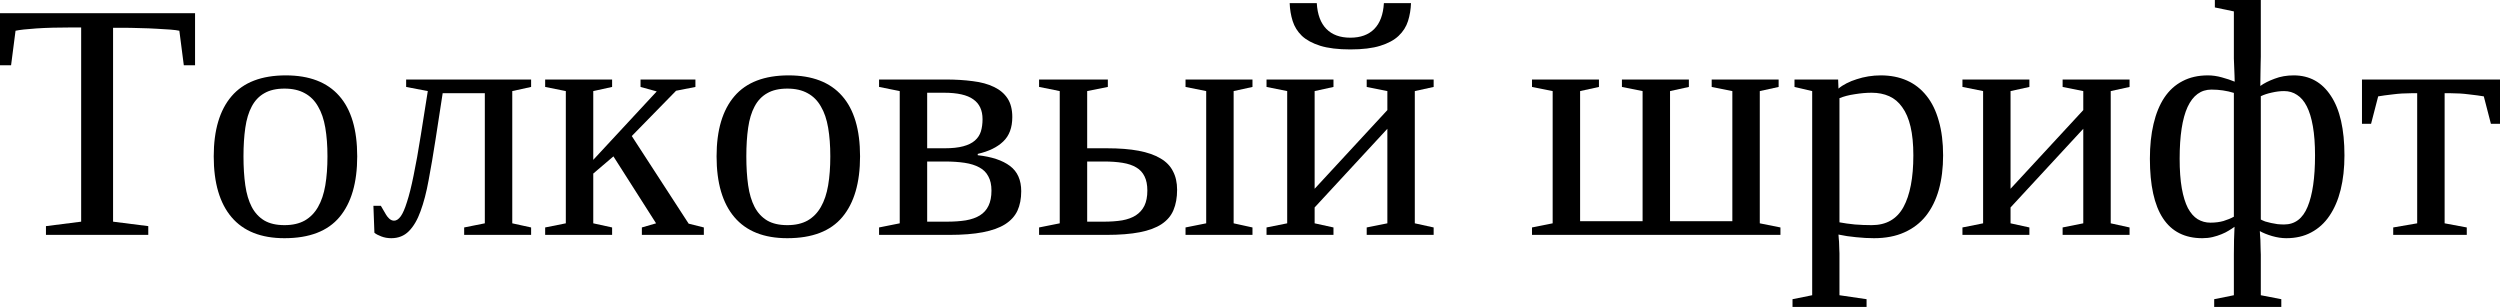 <svg width="682" height="84" viewBox="0 0 682 84" fill="none" xmlns="http://www.w3.org/2000/svg">
<path d="M12.536 64.078V61.688L22.141 60.471V7.486H19.841C15.903 7.486 12.596 7.576 9.921 7.756C7.245 7.937 5.351 8.147 4.239 8.387L3.021 17.812H0V3.608H53.211V17.812H50.144L48.927 8.387C48.386 8.267 47.574 8.162 46.492 8.072C45.44 7.982 44.207 7.906 42.794 7.846C41.381 7.756 39.833 7.696 38.149 7.666C36.496 7.606 34.797 7.576 33.054 7.576H30.844V60.471L40.449 61.688V64.078H12.536Z" fill="black"/>
<path d="M97.448 42.659C97.448 49.844 95.84 55.36 92.623 59.208C89.406 63.056 84.401 64.98 77.607 64.98C71.233 64.98 66.423 63.071 63.176 59.253C59.93 55.435 58.306 49.904 58.306 42.659C58.306 35.504 59.93 30.032 63.176 26.245C66.423 22.457 71.354 20.563 77.967 20.563C84.401 20.563 89.256 22.427 92.533 26.154C95.809 29.852 97.448 35.354 97.448 42.659ZM89.331 42.659C89.331 39.743 89.136 37.142 88.745 34.858C88.354 32.543 87.693 30.604 86.761 29.041C85.859 27.447 84.656 26.245 83.153 25.433C81.65 24.591 79.801 24.17 77.607 24.17C75.382 24.17 73.548 24.591 72.105 25.433C70.662 26.245 69.52 27.447 68.678 29.041C67.836 30.604 67.25 32.543 66.919 34.858C66.589 37.142 66.423 39.743 66.423 42.659C66.423 45.605 66.589 48.235 66.919 50.55C67.25 52.865 67.836 54.834 68.678 56.458C69.52 58.051 70.662 59.283 72.105 60.155C73.548 60.997 75.382 61.418 77.607 61.418C79.801 61.418 81.65 60.997 83.153 60.155C84.656 59.283 85.859 58.051 86.761 56.458C87.693 54.834 88.354 52.865 88.745 50.55C89.136 48.235 89.331 45.605 89.331 42.659Z" fill="black"/>
<path d="M107.504 60.2C108.135 60.2 108.736 59.809 109.308 59.028C109.879 58.246 110.45 56.939 111.021 55.105C111.622 53.271 112.224 50.866 112.825 47.89C113.456 44.883 114.118 41.186 114.809 36.797L116.703 24.847L110.796 23.719V21.69H144.887V23.719L139.746 24.847V60.922L144.887 62.049V64.078H126.624V62.049L132.26 60.922V25.433H120.761L118.822 38.014C118.191 42.103 117.56 45.815 116.928 49.152C116.327 52.459 115.591 55.285 114.719 57.63C113.877 59.975 112.81 61.794 111.517 63.086C110.255 64.349 108.661 64.98 106.737 64.98C105.745 64.98 104.828 64.815 103.987 64.484C103.175 64.184 102.559 63.853 102.138 63.492L101.867 56.142H103.896L105.294 58.532C105.475 58.863 105.76 59.223 106.151 59.614C106.572 60.005 107.023 60.2 107.504 60.2Z" fill="black"/>
<path d="M154.356 24.847L148.72 23.719V21.69H166.983V23.719L161.842 24.847V43.606L179.158 24.937L174.739 23.719V21.69H189.71V23.719L184.434 24.756L172.349 37.112L187.861 61.012L192.01 62.049V64.078H175.1V62.049L178.978 60.922L167.343 42.659L161.842 47.349V60.922L166.983 62.049V64.078H148.72V62.049L154.356 60.922V24.847Z" fill="black"/>
<path d="M234.624 42.659C234.624 49.844 233.015 55.36 229.798 59.208C226.582 63.056 221.576 64.98 214.782 64.98C208.409 64.98 203.599 63.071 200.352 59.253C197.105 55.435 195.482 49.904 195.482 42.659C195.482 35.504 197.105 30.032 200.352 26.245C203.599 22.457 208.529 20.563 215.143 20.563C221.576 20.563 226.431 22.427 229.708 26.154C232.985 29.852 234.624 35.354 234.624 42.659ZM226.507 42.659C226.507 39.743 226.311 37.142 225.92 34.858C225.53 32.543 224.868 30.604 223.936 29.041C223.034 27.447 221.832 26.245 220.329 25.433C218.826 24.591 216.977 24.17 214.782 24.17C212.558 24.17 210.724 24.591 209.281 25.433C207.838 26.245 206.695 27.447 205.854 29.041C205.012 30.604 204.426 32.543 204.095 34.858C203.764 37.142 203.599 39.743 203.599 42.659C203.599 45.605 203.764 48.235 204.095 50.55C204.426 52.865 205.012 54.834 205.854 56.458C206.695 58.051 207.838 59.283 209.281 60.155C210.724 60.997 212.558 61.418 214.782 61.418C216.977 61.418 218.826 60.997 220.329 60.155C221.832 59.283 223.034 58.051 223.936 56.458C224.868 54.834 225.53 52.865 225.92 50.55C226.311 48.235 226.507 45.605 226.507 42.659Z" fill="black"/>
<path d="M239.809 64.078V62.049L245.446 60.922V24.847L239.809 23.719V21.69H257.937C260.673 21.69 263.153 21.84 265.378 22.141C267.632 22.412 269.556 22.938 271.15 23.719C272.743 24.471 273.975 25.508 274.847 26.831C275.719 28.154 276.155 29.852 276.155 31.927C276.155 34.812 275.328 37.037 273.675 38.6C272.051 40.164 269.737 41.291 266.73 41.982V42.343C270.548 42.764 273.479 43.741 275.524 45.274C277.568 46.807 278.59 49.107 278.59 52.174C278.59 54.218 278.244 55.992 277.553 57.495C276.861 58.968 275.734 60.2 274.171 61.192C272.638 62.154 270.623 62.876 268.128 63.357C265.633 63.838 262.582 64.078 258.974 64.078H239.809ZM258.298 60.471C260.252 60.471 261.98 60.351 263.484 60.11C265.017 59.84 266.294 59.389 267.317 58.757C268.369 58.096 269.15 57.224 269.661 56.142C270.203 55.03 270.473 53.647 270.473 51.993C270.473 50.43 270.188 49.137 269.616 48.115C269.075 47.063 268.264 46.251 267.181 45.68C266.099 45.079 264.761 44.658 263.168 44.417C261.575 44.177 259.756 44.057 257.712 44.057H252.932V60.471H258.298ZM252.932 40.449H257.712C259.756 40.449 261.439 40.269 262.762 39.908C264.115 39.547 265.182 39.021 265.964 38.33C266.745 37.638 267.287 36.812 267.587 35.85C267.888 34.858 268.038 33.745 268.038 32.513C268.038 30.078 267.196 28.274 265.513 27.101C263.859 25.899 261.199 25.298 257.531 25.298H252.932V40.449Z" fill="black"/>
<path d="M301.137 60.471C303.001 60.471 304.669 60.351 306.142 60.11C307.615 59.84 308.848 59.389 309.84 58.757C310.862 58.096 311.644 57.224 312.185 56.142C312.726 55.03 312.997 53.647 312.997 51.993C312.997 50.43 312.741 49.137 312.23 48.115C311.719 47.063 310.967 46.251 309.975 45.68C308.983 45.079 307.736 44.658 306.233 44.417C304.76 44.177 303.061 44.057 301.137 44.057H296.583V60.471H301.137ZM302.219 21.69V23.719L296.583 24.847V40.449H301.949C305.316 40.449 308.202 40.675 310.607 41.126C313.012 41.577 314.996 42.268 316.559 43.2C318.122 44.102 319.265 45.274 319.986 46.717C320.738 48.13 321.114 49.814 321.114 51.768C321.114 53.902 320.783 55.751 320.122 57.314C319.49 58.847 318.408 60.125 316.875 61.147C315.372 62.139 313.387 62.876 310.922 63.357C308.457 63.838 305.421 64.078 301.813 64.078H283.46V62.049L289.097 60.922V24.847L283.46 23.719V21.69H302.219ZM329.05 24.847L323.413 23.719V21.69H341.676V23.719L336.536 24.847V60.922L341.676 62.049V64.078H323.413V62.049L329.05 60.922V24.847Z" fill="black"/>
<path d="M351.146 24.847L345.509 23.719V21.69H363.772V23.719L358.632 24.847V51.497L378.473 30.032V24.847L372.836 23.719V21.69H391.099V23.719L385.959 24.847V60.922L391.099 62.049V64.078H372.836V62.049L378.473 60.922V35.128L358.632 56.593V60.922L363.772 62.049V64.078H345.509V62.049L351.146 60.922V24.847ZM368.372 13.483C365.035 13.483 362.299 13.152 360.165 12.491C358.06 11.83 356.392 10.928 355.159 9.785C353.957 8.613 353.115 7.26 352.634 5.727C352.153 4.194 351.883 2.57 351.822 0.857H359.218C359.398 3.953 360.27 6.298 361.833 7.891C363.397 9.485 365.576 10.281 368.372 10.281C371.168 10.281 373.347 9.485 374.911 7.891C376.474 6.298 377.346 3.953 377.526 0.857H384.921C384.861 2.57 384.591 4.194 384.11 5.727C383.629 7.26 382.772 8.613 381.539 9.785C380.337 10.928 378.668 11.83 376.534 12.491C374.43 13.152 371.709 13.483 368.372 13.483Z" fill="black"/>
<path d="M417.93 64.078V62.049L423.567 60.922V24.847L417.93 23.719V21.69H436.193V23.719L431.052 24.847V60.336H448.098V24.847L442.461 23.719V21.69H460.724V23.719L455.584 24.847V60.336H472.584V24.847L466.947 23.719V21.69H485.21V23.719L480.069 24.847V60.922L485.706 62.049V64.078H417.93Z" fill="black"/>
<path d="M494.364 24.847L489.539 23.719V21.69H501.444L501.534 24.17C502.166 23.629 502.902 23.148 503.744 22.727C504.616 22.276 505.548 21.901 506.54 21.6C507.532 21.269 508.584 21.014 509.696 20.833C510.809 20.653 511.936 20.563 513.078 20.563C515.724 20.563 518.099 21.029 520.203 21.961C522.307 22.893 524.096 24.291 525.569 26.154C527.042 27.988 528.155 30.273 528.906 33.009C529.688 35.714 530.079 38.841 530.079 42.388C530.079 45.846 529.688 48.972 528.906 51.768C528.125 54.533 526.952 56.908 525.389 58.893C523.826 60.847 521.857 62.35 519.482 63.402C517.137 64.454 514.386 64.98 511.229 64.98C509.696 64.98 508.073 64.89 506.359 64.71C504.676 64.559 503.067 64.319 501.534 63.988C501.564 64.349 501.594 64.755 501.624 65.206C501.685 65.687 501.715 66.168 501.715 66.649C501.745 67.16 501.76 67.626 501.76 68.047C501.79 68.468 501.805 68.813 501.805 69.084V80.538L509.2 81.62V83.739H488.998V81.62L494.364 80.538V24.847ZM521.962 42.388C521.962 39.322 521.706 36.706 521.195 34.542C520.684 32.377 519.933 30.619 518.94 29.266C517.978 27.883 516.791 26.876 515.378 26.245C513.965 25.613 512.372 25.298 510.598 25.298C509.155 25.298 507.607 25.433 505.953 25.703C504.33 25.944 502.947 26.305 501.805 26.786V60.651C503.067 60.892 504.465 61.087 505.999 61.237C507.532 61.358 509.065 61.418 510.598 61.418C514.566 61.418 517.452 59.779 519.256 56.503C521.06 53.196 521.962 48.491 521.962 42.388Z" fill="black"/>
<path d="M540.991 24.847L535.355 23.719V21.69H553.618V23.719L548.477 24.847V51.497L568.318 30.032V24.847L562.682 23.719V21.69H580.945V23.719L575.804 24.847V60.922L580.945 62.049V64.078H562.682V62.049L568.318 60.922V35.128L548.477 56.593V60.922L553.618 62.049V64.078H535.355V62.049L540.991 60.922V24.847Z" fill="black"/>
<path d="M623.694 64.98C622.461 64.98 621.168 64.785 619.815 64.394C618.493 64.003 617.38 63.552 616.479 63.041C616.509 63.402 616.539 63.883 616.569 64.484C616.629 65.085 616.659 65.717 616.659 66.378C616.689 67.04 616.704 67.641 616.704 68.182C616.734 68.753 616.749 69.174 616.749 69.445V80.538L622.341 81.62V83.739H604.033V81.62L609.399 80.538V69.49C609.399 68.137 609.414 66.784 609.444 65.431C609.474 64.109 609.519 62.921 609.579 61.869C609.128 62.2 608.602 62.545 608.001 62.906C607.43 63.267 606.768 63.597 606.017 63.898C605.295 64.199 604.499 64.454 603.627 64.665C602.755 64.875 601.808 64.98 600.786 64.98C591.256 64.98 586.491 57.75 586.491 43.29C586.491 39.773 586.822 36.616 587.483 33.82C588.145 30.994 589.122 28.605 590.414 26.651C591.737 24.666 593.39 23.163 595.375 22.141C597.359 21.089 599.674 20.563 602.319 20.563C603.552 20.563 604.814 20.743 606.107 21.104C607.43 21.465 608.602 21.855 609.624 22.276C609.624 21.886 609.609 21.329 609.579 20.608C609.549 19.856 609.519 19.09 609.489 18.308C609.459 17.496 609.429 16.715 609.399 15.963C609.399 15.182 609.399 14.565 609.399 14.114V3.111L604.213 2.029V0H616.749V15.467C616.749 15.828 616.734 16.459 616.704 17.361C616.704 18.233 616.689 19.12 616.659 20.022C616.629 21.074 616.614 22.216 616.614 23.449C617.666 22.697 618.974 22.036 620.537 21.465C622.1 20.863 623.829 20.563 625.723 20.563C630.052 20.563 633.434 22.427 635.869 26.154C638.334 29.852 639.567 35.263 639.567 42.388C639.567 45.846 639.221 48.972 638.529 51.768C637.838 54.533 636.816 56.908 635.463 58.893C634.14 60.847 632.487 62.35 630.503 63.402C628.549 64.454 626.279 64.98 623.694 64.98ZM594.608 43.29C594.608 46.447 594.803 49.137 595.194 51.362C595.585 53.556 596.141 55.36 596.863 56.773C597.614 58.156 598.501 59.163 599.523 59.794C600.575 60.426 601.733 60.742 602.995 60.742C604.318 60.742 605.506 60.591 606.558 60.291C607.64 59.96 608.587 59.569 609.399 59.118V25.343C608.437 25.042 607.445 24.817 606.423 24.666C605.431 24.516 604.378 24.441 603.266 24.441C600.41 24.441 598.246 26.019 596.773 29.176C595.33 32.332 594.608 37.037 594.608 43.29ZM631.54 42.388C631.54 39.322 631.344 36.676 630.954 34.452C630.563 32.227 630.007 30.408 629.285 28.995C628.564 27.582 627.677 26.545 626.625 25.884C625.603 25.192 624.43 24.847 623.107 24.847C622.055 24.847 620.943 24.982 619.77 25.253C618.628 25.493 617.621 25.824 616.749 26.245V59.885C617.08 60.065 617.486 60.245 617.967 60.426C618.448 60.576 618.974 60.711 619.545 60.832C620.116 60.952 620.702 61.057 621.304 61.147C621.935 61.207 622.536 61.237 623.107 61.237C626.053 61.237 628.188 59.629 629.511 56.413C630.863 53.166 631.54 48.491 631.54 42.388Z" fill="black"/>
<path d="M682 21.69V33.775H679.52L677.581 26.29C676.529 26.109 675.191 25.929 673.567 25.749C671.974 25.538 670.321 25.433 668.607 25.433H666.894V60.922L672.936 62.049V64.078H652.869V62.049L659.408 60.922V25.433H657.74C656.026 25.433 654.357 25.538 652.734 25.749C651.141 25.929 649.818 26.109 648.766 26.29L646.827 33.775H644.347V21.69H682Z" fill="black"/>
</svg>
